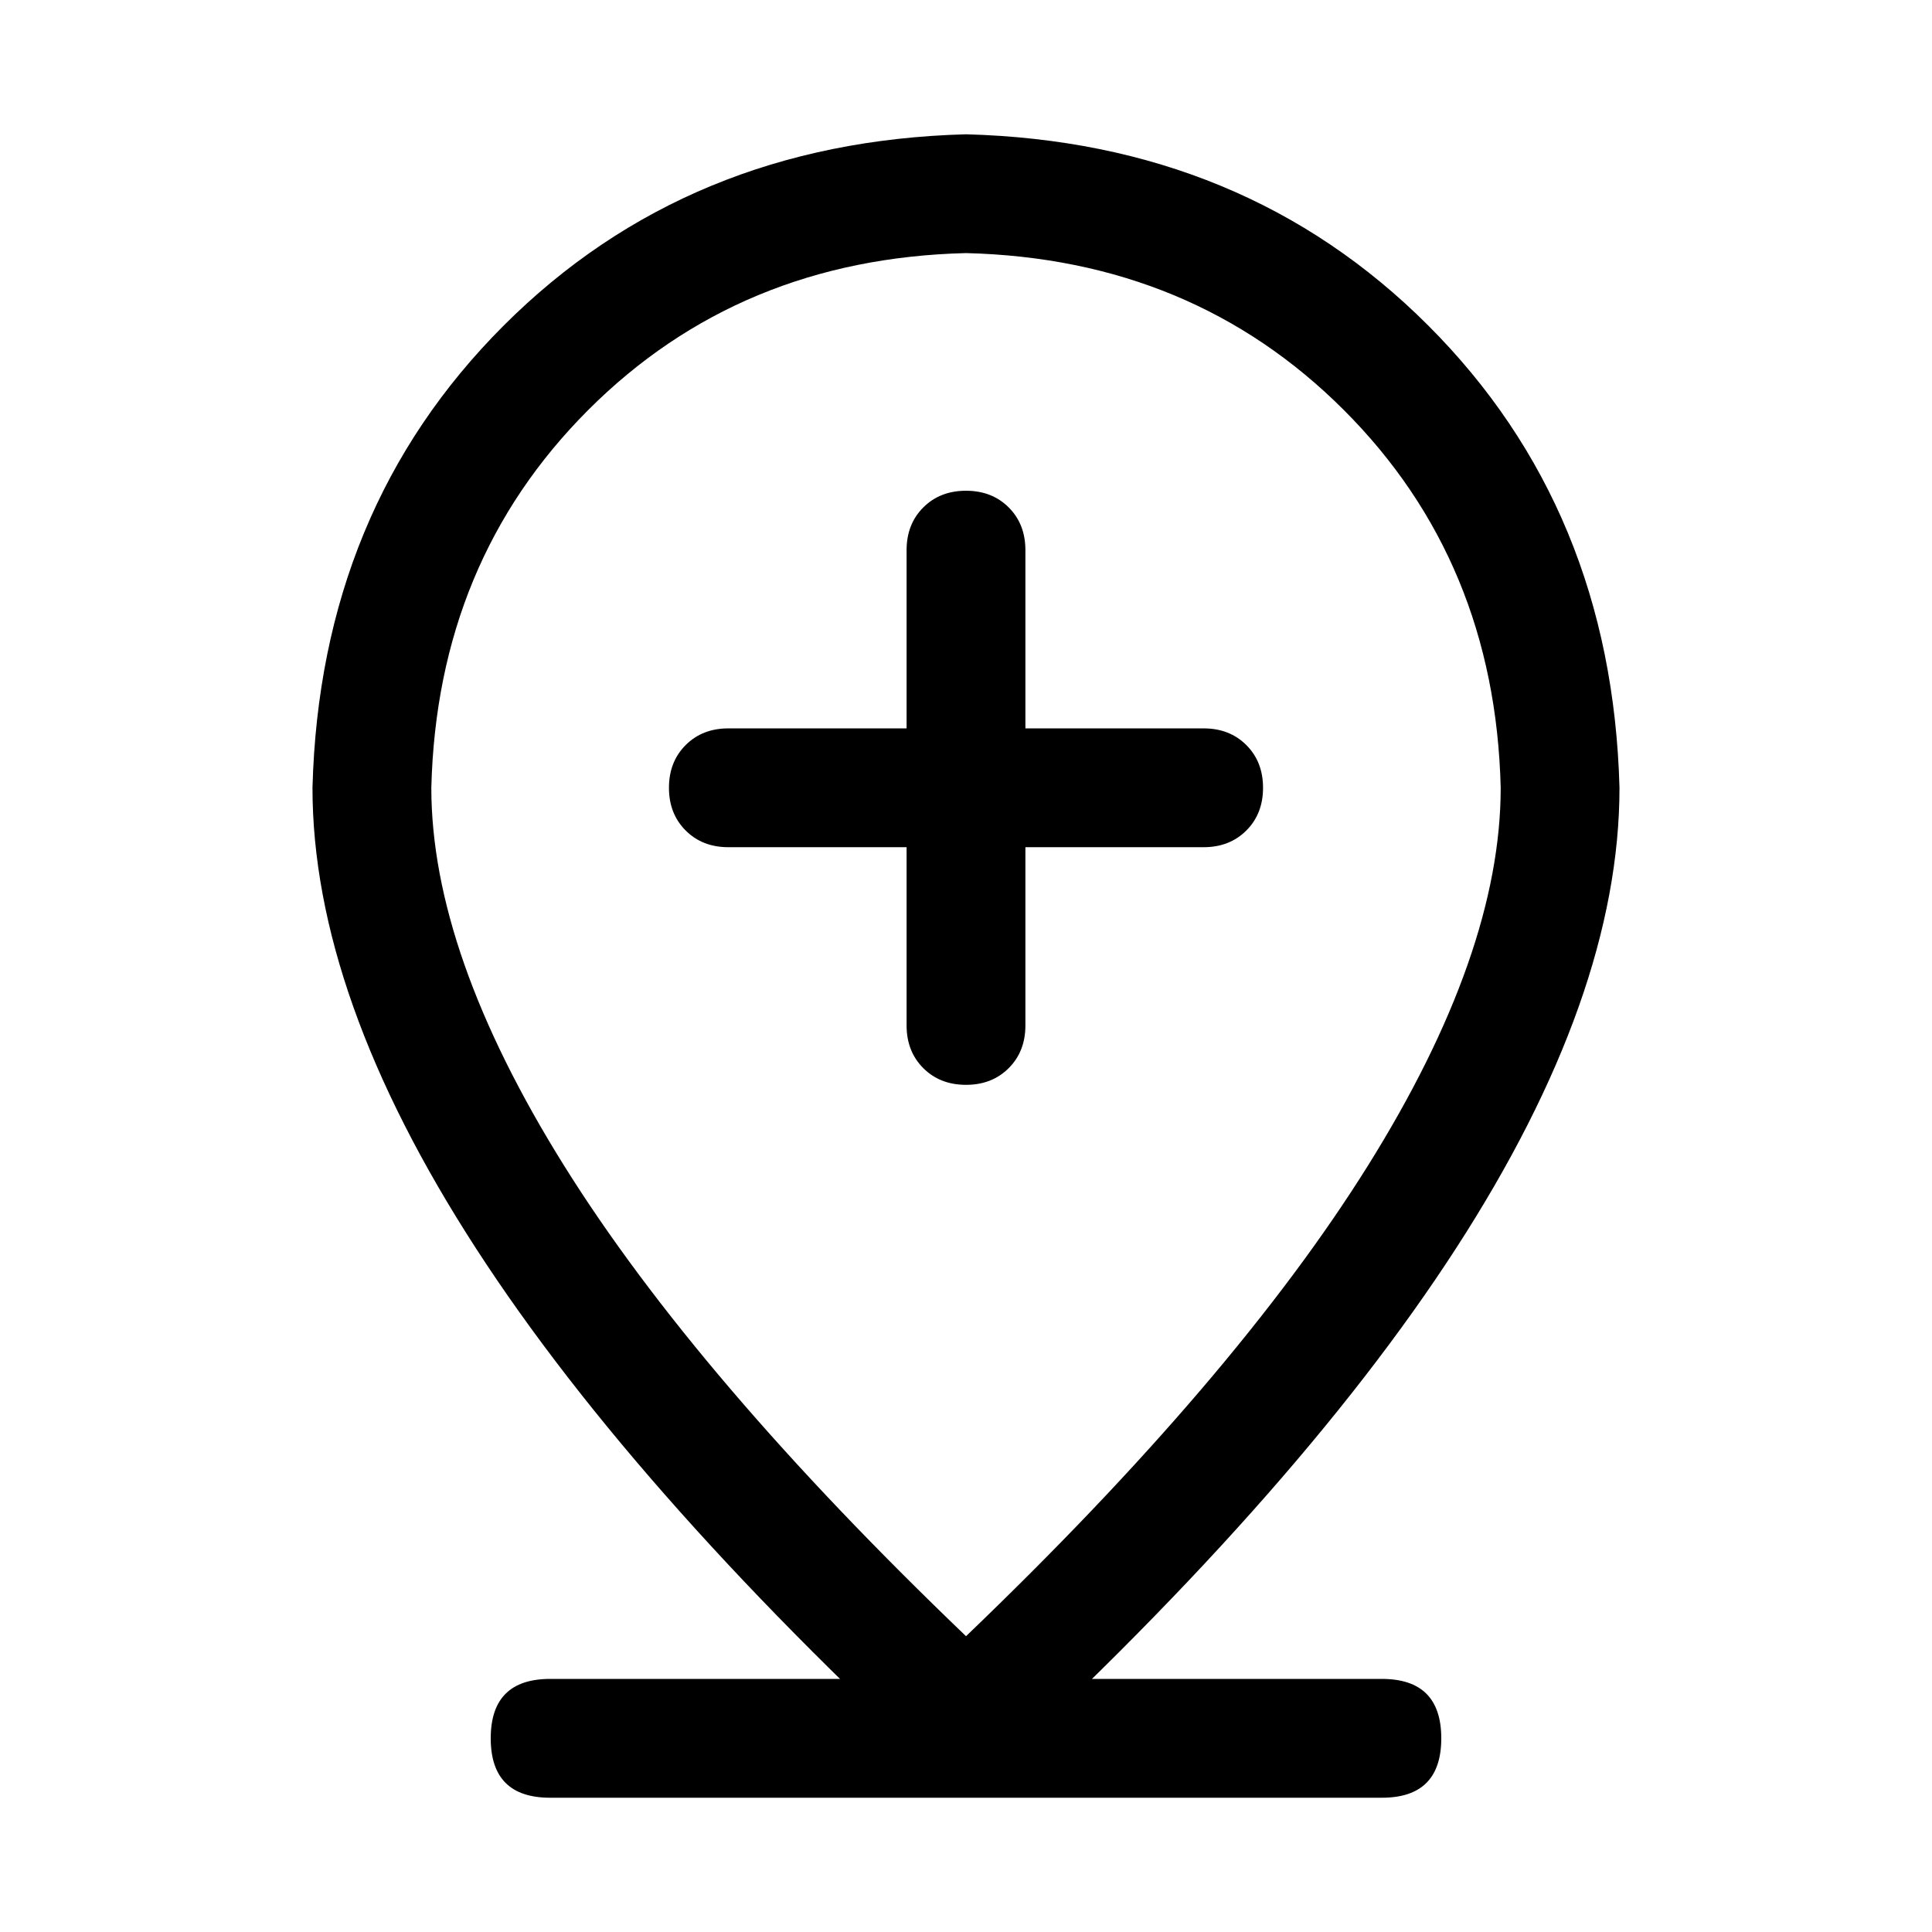 <?xml version="1.0" encoding="UTF-8"?>
<!-- Uploaded to: ICON Repo, www.svgrepo.com, Generator: ICON Repo Mixer Tools -->
<svg fill="#000000" width="800px" height="800px" version="1.1" viewBox="144 144 512 512" xmlns="http://www.w3.org/2000/svg">
 <path d="m289.79 588.93h220.42c10.496 0 15.742 5.25 15.742 15.746s-5.246 15.742-15.742 15.742h-220.42c-10.496 0-15.742-5.246-15.742-15.742s5.246-15.746 15.742-15.746zm251.91-236.16c-0.984-40.02-14.848-73.395-41.582-100.12-26.73-26.723-60.105-40.582-100.11-41.578-40.023 0.984-73.395 14.848-100.12 41.578-26.723 26.734-40.582 60.105-41.582 100.12 0 29.191 11.727 62.562 35.172 100.12 23.449 37.555 58.957 79.129 106.53 124.72 47.555-45.594 83.062-87.168 106.52-124.72 23.457-37.555 35.18-70.926 35.172-100.12zm-141.7 267.65c-115.46-104.96-173.19-194.18-173.19-267.65 1.312-49.203 18.207-90.039 50.68-122.5 32.477-32.465 73.312-49.355 122.51-50.68 49.203 1.312 90.039 18.207 122.5 50.68 32.465 32.477 49.355 73.309 50.68 122.5 0 73.473-57.727 162.69-173.18 267.65zm15.742-283.39h47.234c4.594 0 8.367 1.473 11.316 4.422 2.953 2.949 4.426 6.723 4.426 11.32s-1.473 8.371-4.426 11.32c-2.949 2.949-6.723 4.426-11.316 4.426h-47.234v47.23c0 4.598-1.473 8.371-4.422 11.32-2.953 2.949-6.723 4.426-11.32 4.426s-8.371-1.477-11.32-4.426c-2.949-2.949-4.426-6.723-4.426-11.32v-47.23h-47.23c-4.598 0-8.371-1.477-11.32-4.426-2.949-2.949-4.426-6.723-4.426-11.32s1.477-8.371 4.426-11.32c2.949-2.949 6.723-4.422 11.32-4.422h47.23v-47.234c0-4.598 1.477-8.371 4.426-11.32 2.949-2.949 6.723-4.422 11.32-4.422s8.367 1.473 11.32 4.422c2.949 2.949 4.422 6.723 4.422 11.32z"/>
</svg>
